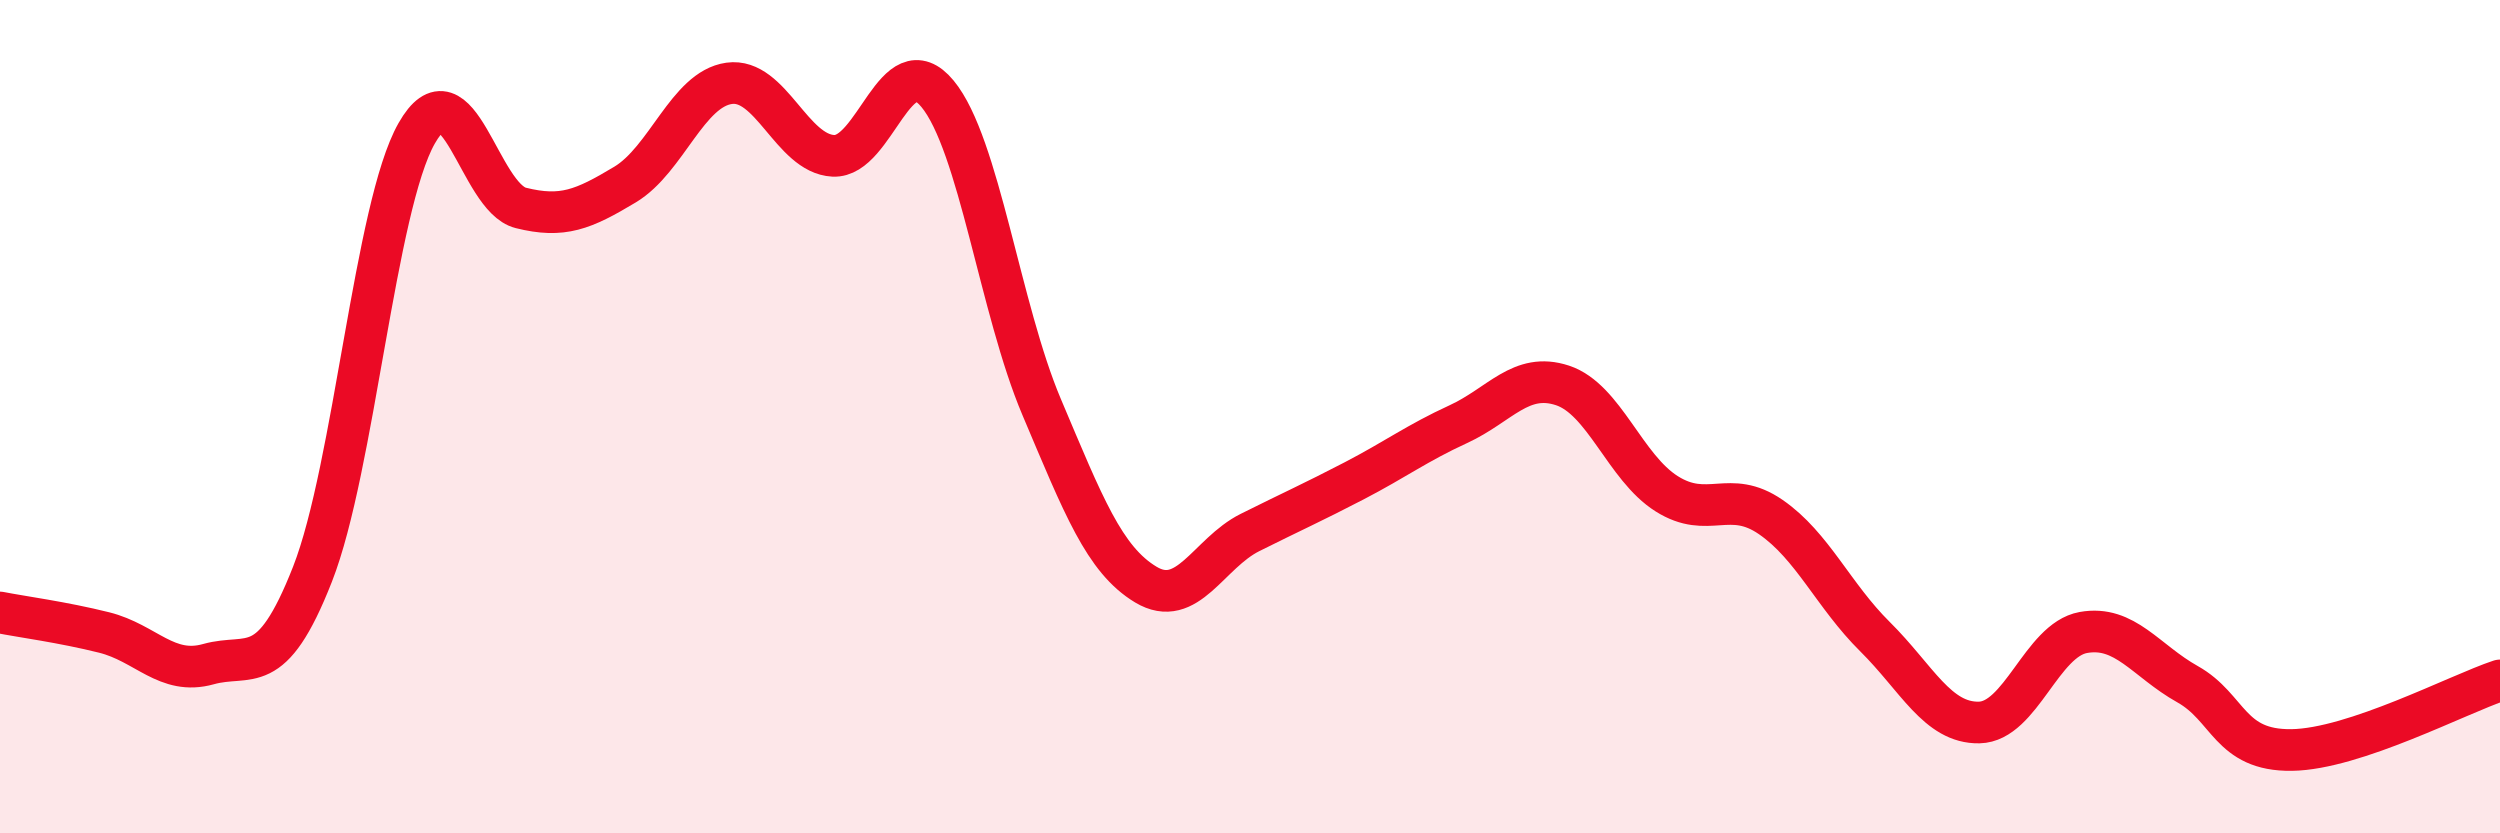 
    <svg width="60" height="20" viewBox="0 0 60 20" xmlns="http://www.w3.org/2000/svg">
      <path
        d="M 0,14.7 C 0.5,14.8 1.5,14.93 2.5,15.18 C 3.5,15.43 4,16.22 5,15.94 C 6,15.66 6.5,16.33 7.5,13.78 C 8.5,11.23 9,4.96 10,3.2 C 11,1.44 11.5,4.74 12.5,4.99 C 13.5,5.24 14,5.03 15,4.43 C 16,3.83 16.5,2.14 17.5,2 C 18.5,1.86 19,3.69 20,3.74 C 21,3.79 21.5,1.04 22.5,2.25 C 23.5,3.46 24,7.41 25,9.77 C 26,12.13 26.5,13.43 27.5,14.03 C 28.5,14.63 29,13.28 30,12.78 C 31,12.28 31.5,12.06 32.5,11.54 C 33.5,11.02 34,10.64 35,10.18 C 36,9.72 36.5,8.92 37.5,9.25 C 38.5,9.58 39,11.22 40,11.85 C 41,12.48 41.5,11.72 42.5,12.41 C 43.5,13.1 44,14.29 45,15.28 C 46,16.27 46.5,17.36 47.5,17.34 C 48.5,17.32 49,15.36 50,15.18 C 51,15 51.5,15.86 52.5,16.42 C 53.5,16.98 53.5,18.02 55,18 C 56.5,17.98 59,16.66 60,16.33L60 20L0 20Z"
        fill="#EB0A25"
        opacity="0.1"
        stroke-linecap="round"
        stroke-linejoin="round"
      />
      <path
        d="M 0,14.7 C 0.5,14.8 1.5,14.93 2.5,15.18 C 3.5,15.43 4,16.22 5,15.94 C 6,15.66 6.5,16.33 7.5,13.78 C 8.5,11.23 9,4.96 10,3.2 C 11,1.44 11.5,4.74 12.5,4.99 C 13.5,5.24 14,5.03 15,4.43 C 16,3.83 16.5,2.14 17.5,2 C 18.5,1.86 19,3.69 20,3.74 C 21,3.79 21.5,1.04 22.5,2.25 C 23.5,3.46 24,7.41 25,9.77 C 26,12.13 26.5,13.43 27.5,14.03 C 28.5,14.63 29,13.28 30,12.78 C 31,12.28 31.5,12.06 32.5,11.54 C 33.5,11.02 34,10.64 35,10.18 C 36,9.72 36.5,8.92 37.5,9.25 C 38.5,9.58 39,11.22 40,11.85 C 41,12.48 41.5,11.72 42.5,12.41 C 43.5,13.1 44,14.29 45,15.28 C 46,16.27 46.5,17.36 47.5,17.34 C 48.5,17.32 49,15.36 50,15.18 C 51,15 51.5,15.86 52.5,16.42 C 53.5,16.98 53.5,18.02 55,18 C 56.5,17.98 59,16.66 60,16.33"
        stroke="#EB0A25"
        stroke-width="1"
        fill="none"
        stroke-linecap="round"
        stroke-linejoin="round"
      />
    </svg>
  